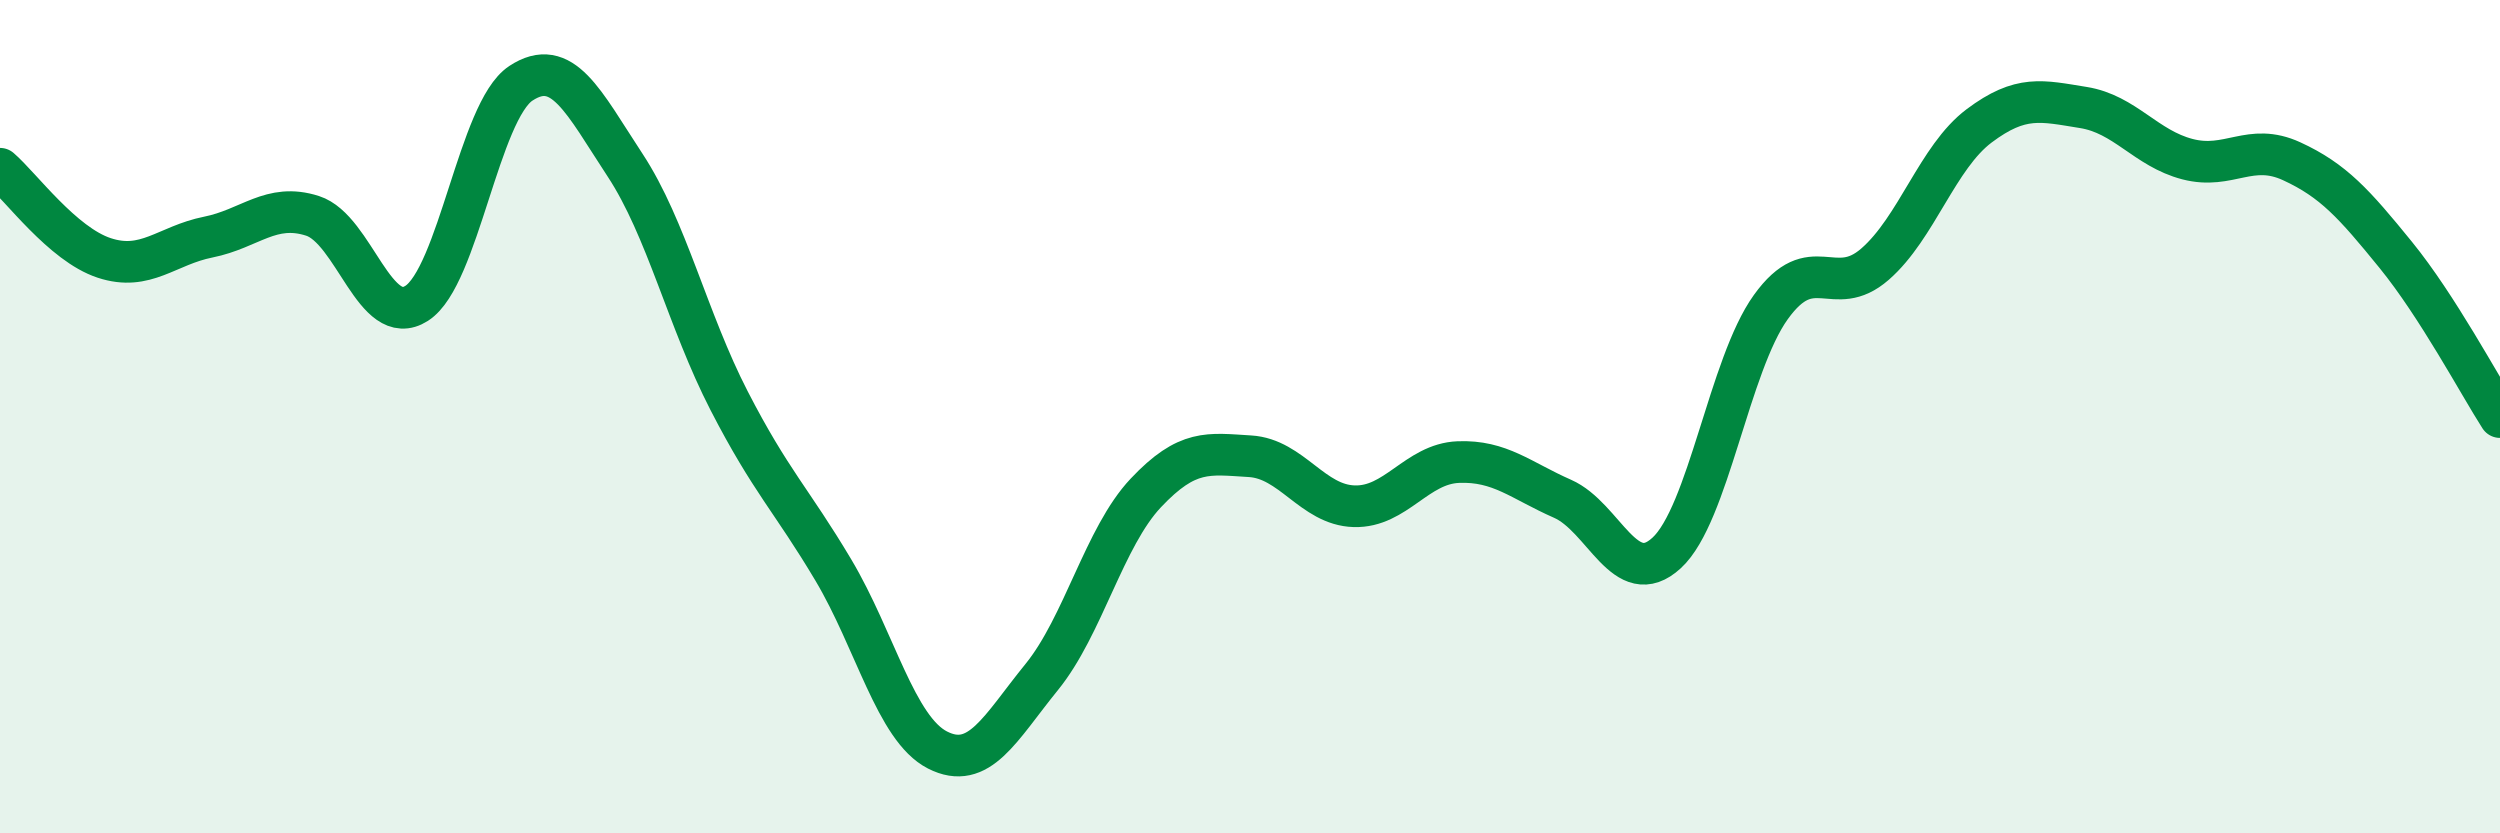 
    <svg width="60" height="20" viewBox="0 0 60 20" xmlns="http://www.w3.org/2000/svg">
      <path
        d="M 0,4.05 C 0.5,4.48 1.5,5.86 2.5,6.19 C 3.5,6.52 4,5.89 5,5.69 C 6,5.49 6.5,4.86 7.5,5.18 C 8.5,5.5 9,7.92 10,7.28 C 11,6.64 11.5,2.66 12.5,2 C 13.5,1.34 14,2.44 15,3.96 C 16,5.48 16.5,7.68 17.5,9.62 C 18.5,11.56 19,12 20,13.68 C 21,15.36 21.5,17.49 22.5,18 C 23.5,18.51 24,17.48 25,16.25 C 26,15.02 26.5,12.89 27.5,11.83 C 28.5,10.77 29,10.89 30,10.95 C 31,11.01 31.5,12.12 32.5,12.15 C 33.5,12.18 34,11.13 35,11.09 C 36,11.05 36.5,11.53 37.5,11.97 C 38.5,12.41 39,14.19 40,13.27 C 41,12.35 41.5,8.76 42.5,7.37 C 43.5,5.98 44,7.21 45,6.34 C 46,5.47 46.5,3.77 47.5,3.02 C 48.5,2.27 49,2.42 50,2.58 C 51,2.74 51.5,3.56 52.5,3.82 C 53.5,4.08 54,3.41 55,3.87 C 56,4.33 56.5,4.89 57.5,6.12 C 58.5,7.35 59.5,9.23 60,10.01L60 20L0 20Z"
        fill="#008740"
        opacity="0.1"
        stroke-linecap="round"
        stroke-linejoin="round"
      />
      <path
        d="M 0,4.05 C 0.5,4.48 1.5,5.86 2.5,6.19 C 3.5,6.52 4,5.89 5,5.69 C 6,5.49 6.5,4.86 7.5,5.18 C 8.5,5.5 9,7.92 10,7.28 C 11,6.64 11.5,2.66 12.5,2 C 13.5,1.34 14,2.44 15,3.96 C 16,5.48 16.5,7.68 17.5,9.62 C 18.5,11.56 19,12 20,13.68 C 21,15.36 21.5,17.49 22.5,18 C 23.5,18.51 24,17.48 25,16.25 C 26,15.02 26.5,12.89 27.5,11.83 C 28.5,10.77 29,10.89 30,10.95 C 31,11.01 31.5,12.12 32.5,12.15 C 33.5,12.18 34,11.13 35,11.09 C 36,11.05 36.5,11.53 37.5,11.97 C 38.5,12.41 39,14.19 40,13.27 C 41,12.35 41.5,8.76 42.5,7.37 C 43.5,5.98 44,7.21 45,6.34 C 46,5.47 46.5,3.77 47.5,3.02 C 48.5,2.27 49,2.42 50,2.58 C 51,2.74 51.5,3.56 52.5,3.82 C 53.5,4.08 54,3.41 55,3.87 C 56,4.33 56.5,4.89 57.5,6.12 C 58.5,7.35 59.5,9.23 60,10.01"
        stroke="#008740"
        stroke-width="1"
        fill="none"
        stroke-linecap="round"
        stroke-linejoin="round"
      />
    </svg>
  
